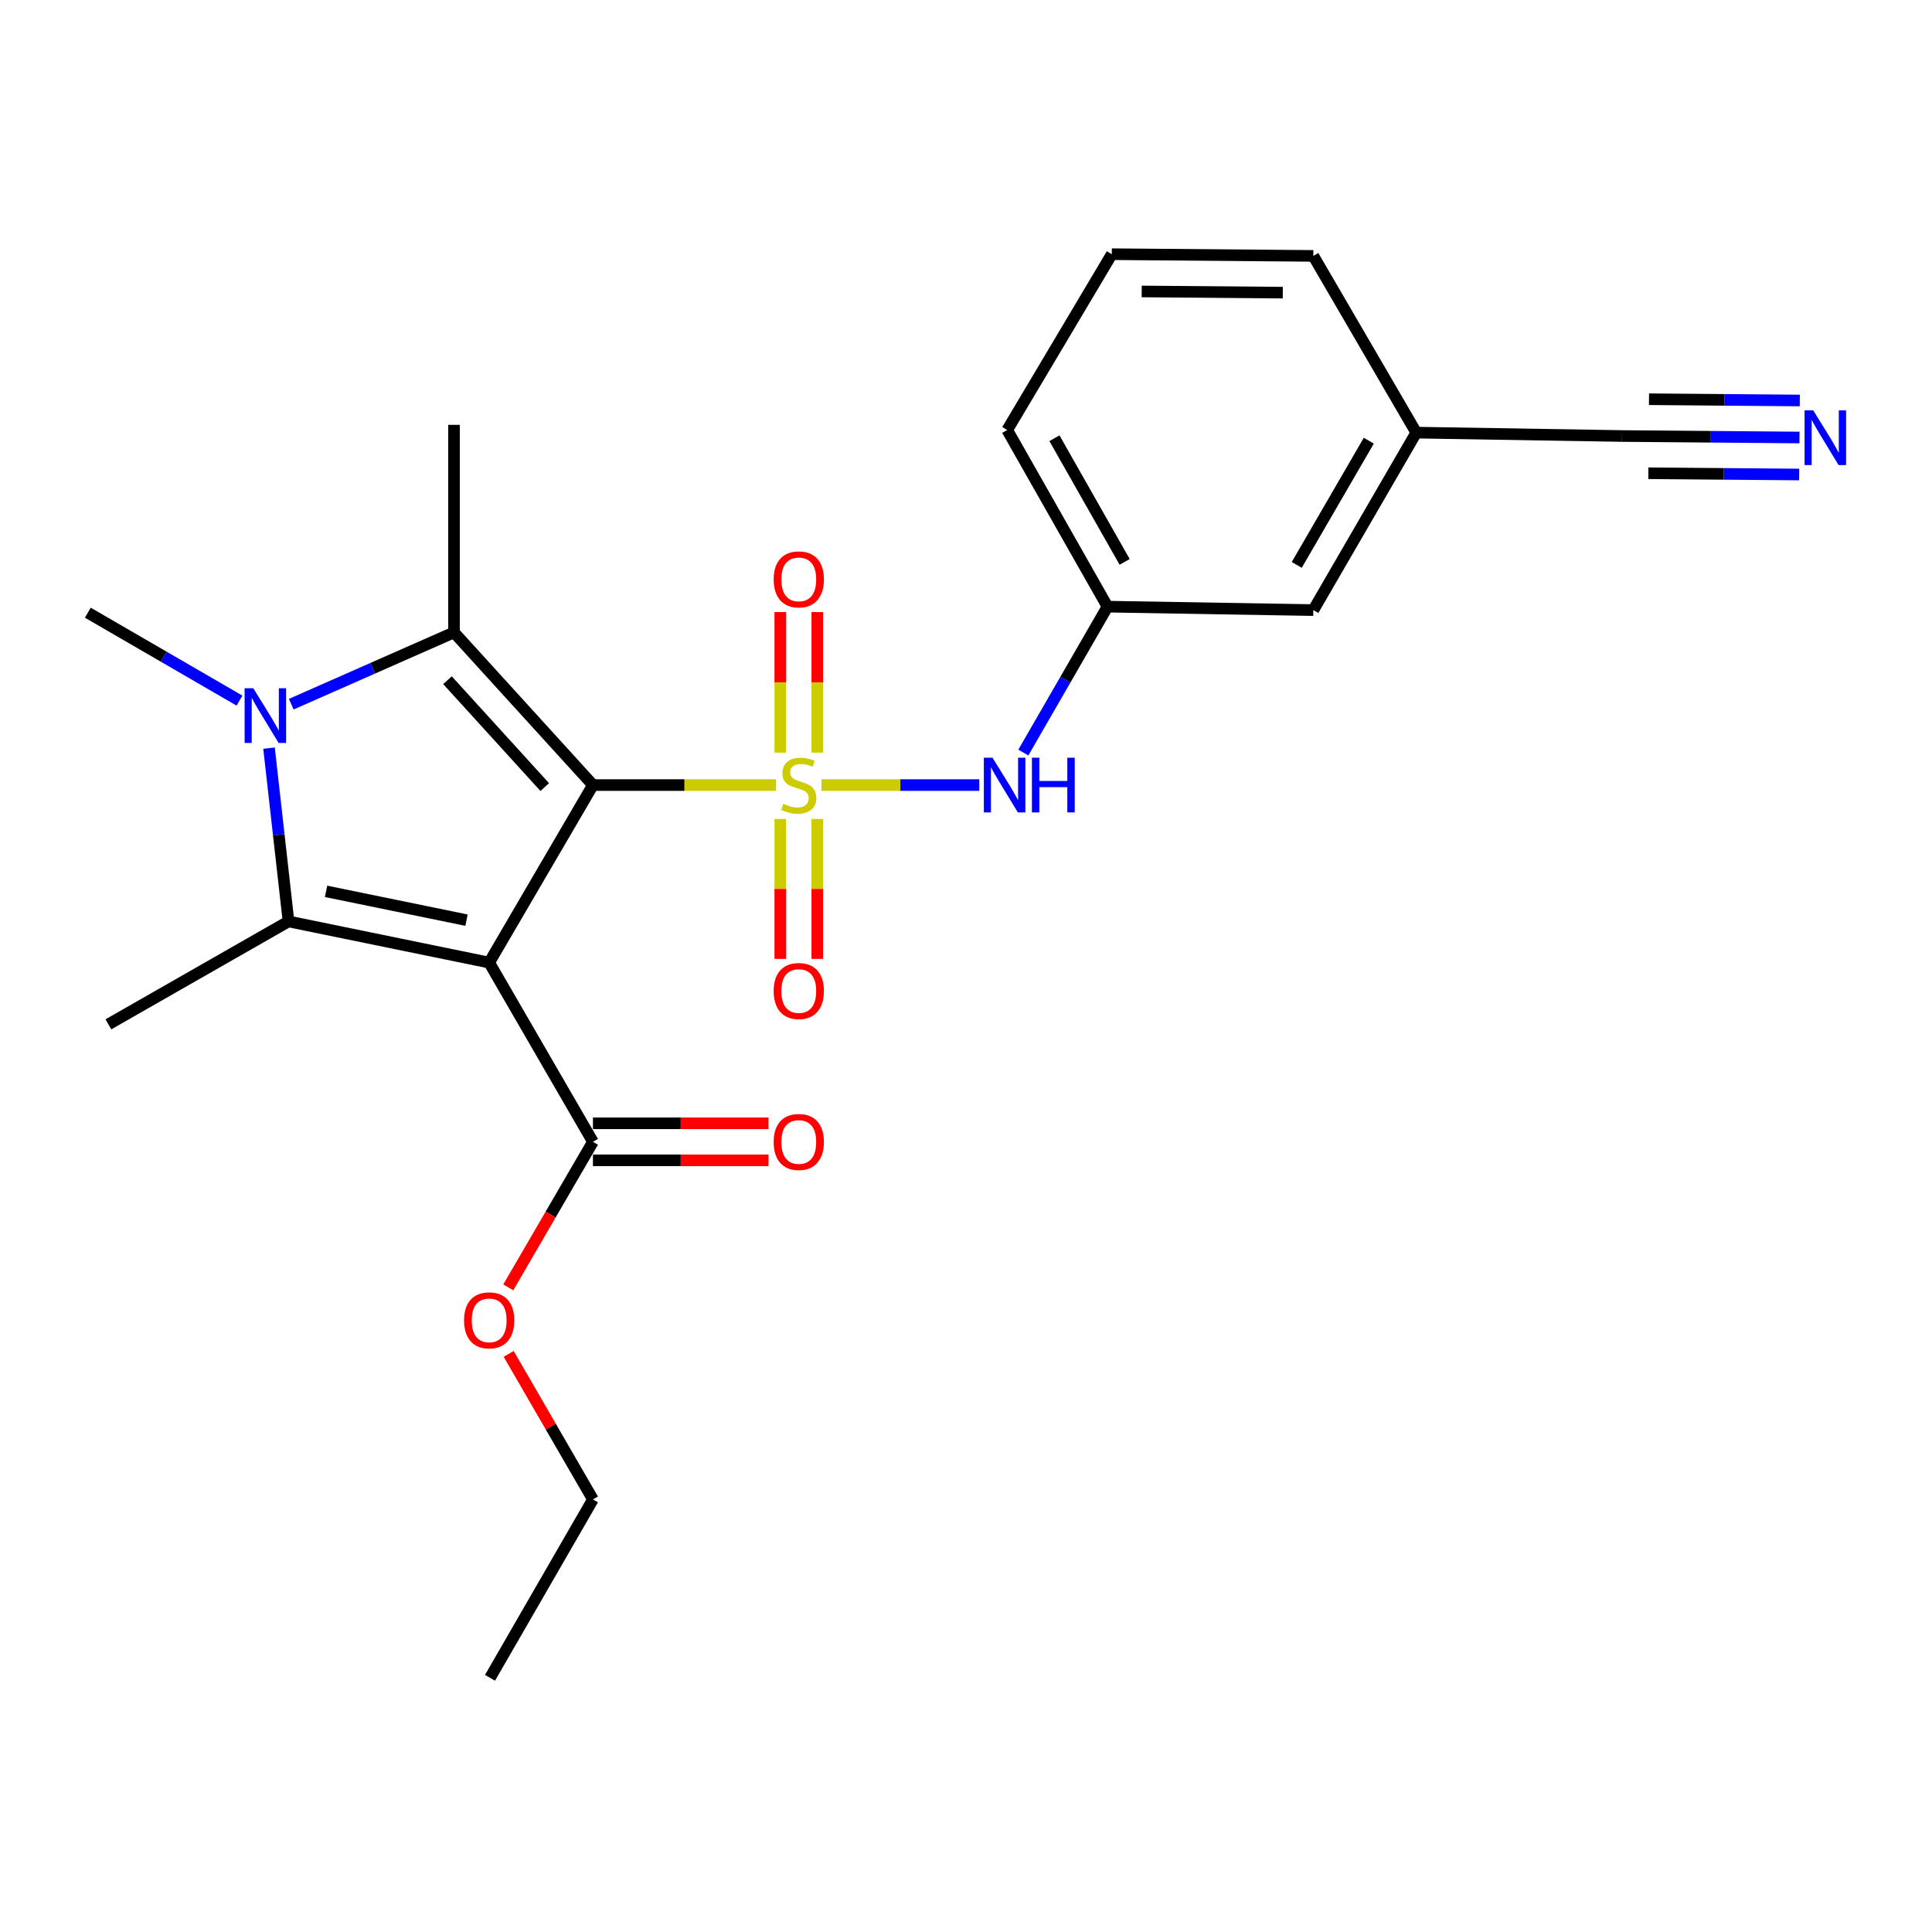 <?xml version='1.0' encoding='iso-8859-1'?>
<svg version='1.1' baseProfile='full'
              xmlns='http://www.w3.org/2000/svg'
                      xmlns:rdkit='http://www.rdkit.org/xml'
                      xmlns:xlink='http://www.w3.org/1999/xlink'
                  xml:space='preserve'
width='1000px' height='1000px' viewBox='0 0 1000 1000'>
<!-- END OF HEADER -->
<rect style='opacity:1.0;fill:#FFFFFF;stroke:none' width='1000' height='1000' x='0' y='0'> </rect>
<path class='bond-0' d='M 306.907,406.347 L 354.306,406.347' style='fill:none;fill-rule:evenodd;stroke:#000000;stroke-width:6px;stroke-linecap:butt;stroke-linejoin:miter;stroke-opacity:1' />
<path class='bond-0' d='M 354.306,406.347 L 401.705,406.347' style='fill:none;fill-rule:evenodd;stroke:#CCCC00;stroke-width:6px;stroke-linecap:butt;stroke-linejoin:miter;stroke-opacity:1' />
<path class='bond-1' d='M 306.907,406.347 L 253.195,498.233' style='fill:none;fill-rule:evenodd;stroke:#000000;stroke-width:6px;stroke-linecap:butt;stroke-linejoin:miter;stroke-opacity:1' />
<path class='bond-2' d='M 306.907,406.347 L 234.996,327.326' style='fill:none;fill-rule:evenodd;stroke:#000000;stroke-width:6px;stroke-linecap:butt;stroke-linejoin:miter;stroke-opacity:1' />
<path class='bond-2' d='M 281.953,407.387 L 231.615,352.073' style='fill:none;fill-rule:evenodd;stroke:#000000;stroke-width:6px;stroke-linecap:butt;stroke-linejoin:miter;stroke-opacity:1' />
<path class='bond-6' d='M 425.192,406.347 L 466.031,406.347' style='fill:none;fill-rule:evenodd;stroke:#CCCC00;stroke-width:6px;stroke-linecap:butt;stroke-linejoin:miter;stroke-opacity:1' />
<path class='bond-6' d='M 466.031,406.347 L 506.87,406.347' style='fill:none;fill-rule:evenodd;stroke:#0000FF;stroke-width:6px;stroke-linecap:butt;stroke-linejoin:miter;stroke-opacity:1' />
<path class='bond-7' d='M 403.87,423.89 L 403.87,460.106' style='fill:none;fill-rule:evenodd;stroke:#CCCC00;stroke-width:6px;stroke-linecap:butt;stroke-linejoin:miter;stroke-opacity:1' />
<path class='bond-7' d='M 403.87,460.106 L 403.87,496.322' style='fill:none;fill-rule:evenodd;stroke:#FF0000;stroke-width:6px;stroke-linecap:butt;stroke-linejoin:miter;stroke-opacity:1' />
<path class='bond-7' d='M 423.027,423.89 L 423.027,460.106' style='fill:none;fill-rule:evenodd;stroke:#CCCC00;stroke-width:6px;stroke-linecap:butt;stroke-linejoin:miter;stroke-opacity:1' />
<path class='bond-7' d='M 423.027,460.106 L 423.027,496.322' style='fill:none;fill-rule:evenodd;stroke:#FF0000;stroke-width:6px;stroke-linecap:butt;stroke-linejoin:miter;stroke-opacity:1' />
<path class='bond-8' d='M 423.027,389.563 L 423.027,353.186' style='fill:none;fill-rule:evenodd;stroke:#CCCC00;stroke-width:6px;stroke-linecap:butt;stroke-linejoin:miter;stroke-opacity:1' />
<path class='bond-8' d='M 423.027,353.186 L 423.027,316.809' style='fill:none;fill-rule:evenodd;stroke:#FF0000;stroke-width:6px;stroke-linecap:butt;stroke-linejoin:miter;stroke-opacity:1' />
<path class='bond-8' d='M 403.87,389.563 L 403.87,353.186' style='fill:none;fill-rule:evenodd;stroke:#CCCC00;stroke-width:6px;stroke-linecap:butt;stroke-linejoin:miter;stroke-opacity:1' />
<path class='bond-8' d='M 403.87,353.186 L 403.87,316.809' style='fill:none;fill-rule:evenodd;stroke:#FF0000;stroke-width:6px;stroke-linecap:butt;stroke-linejoin:miter;stroke-opacity:1' />
<path class='bond-3' d='M 253.195,498.233 L 149.335,476.927' style='fill:none;fill-rule:evenodd;stroke:#000000;stroke-width:6px;stroke-linecap:butt;stroke-linejoin:miter;stroke-opacity:1' />
<path class='bond-3' d='M 241.466,476.272 L 168.764,461.358' style='fill:none;fill-rule:evenodd;stroke:#000000;stroke-width:6px;stroke-linecap:butt;stroke-linejoin:miter;stroke-opacity:1' />
<path class='bond-5' d='M 253.195,498.233 L 306.907,591.003' style='fill:none;fill-rule:evenodd;stroke:#000000;stroke-width:6px;stroke-linecap:butt;stroke-linejoin:miter;stroke-opacity:1' />
<path class='bond-4' d='M 234.996,327.326 L 192.878,345.904' style='fill:none;fill-rule:evenodd;stroke:#000000;stroke-width:6px;stroke-linecap:butt;stroke-linejoin:miter;stroke-opacity:1' />
<path class='bond-4' d='M 192.878,345.904 L 150.76,364.482' style='fill:none;fill-rule:evenodd;stroke:#0000FF;stroke-width:6px;stroke-linecap:butt;stroke-linejoin:miter;stroke-opacity:1' />
<path class='bond-14' d='M 234.996,327.326 L 234.996,219.902' style='fill:none;fill-rule:evenodd;stroke:#000000;stroke-width:6px;stroke-linecap:butt;stroke-linejoin:miter;stroke-opacity:1' />
<path class='bond-15' d='M 149.335,476.927 L 56.108,530.193' style='fill:none;fill-rule:evenodd;stroke:#000000;stroke-width:6px;stroke-linecap:butt;stroke-linejoin:miter;stroke-opacity:1' />
<path class='bond-24' d='M 149.335,476.927 L 144.291,432.082' style='fill:none;fill-rule:evenodd;stroke:#000000;stroke-width:6px;stroke-linecap:butt;stroke-linejoin:miter;stroke-opacity:1' />
<path class='bond-24' d='M 144.291,432.082 L 139.246,387.236' style='fill:none;fill-rule:evenodd;stroke:#0000FF;stroke-width:6px;stroke-linecap:butt;stroke-linejoin:miter;stroke-opacity:1' />
<path class='bond-13' d='M 123.957,362.632 L 84.706,339.882' style='fill:none;fill-rule:evenodd;stroke:#0000FF;stroke-width:6px;stroke-linecap:butt;stroke-linejoin:miter;stroke-opacity:1' />
<path class='bond-13' d='M 84.706,339.882 L 45.455,317.131' style='fill:none;fill-rule:evenodd;stroke:#000000;stroke-width:6px;stroke-linecap:butt;stroke-linejoin:miter;stroke-opacity:1' />
<path class='bond-12' d='M 306.907,600.582 L 352.346,600.582' style='fill:none;fill-rule:evenodd;stroke:#000000;stroke-width:6px;stroke-linecap:butt;stroke-linejoin:miter;stroke-opacity:1' />
<path class='bond-12' d='M 352.346,600.582 L 397.785,600.582' style='fill:none;fill-rule:evenodd;stroke:#FF0000;stroke-width:6px;stroke-linecap:butt;stroke-linejoin:miter;stroke-opacity:1' />
<path class='bond-12' d='M 306.907,581.425 L 352.346,581.425' style='fill:none;fill-rule:evenodd;stroke:#000000;stroke-width:6px;stroke-linecap:butt;stroke-linejoin:miter;stroke-opacity:1' />
<path class='bond-12' d='M 352.346,581.425 L 397.785,581.425' style='fill:none;fill-rule:evenodd;stroke:#FF0000;stroke-width:6px;stroke-linecap:butt;stroke-linejoin:miter;stroke-opacity:1' />
<path class='bond-18' d='M 306.907,591.003 L 284.993,628.67' style='fill:none;fill-rule:evenodd;stroke:#000000;stroke-width:6px;stroke-linecap:butt;stroke-linejoin:miter;stroke-opacity:1' />
<path class='bond-18' d='M 284.993,628.67 L 263.08,666.336' style='fill:none;fill-rule:evenodd;stroke:#FF0000;stroke-width:6px;stroke-linecap:butt;stroke-linejoin:miter;stroke-opacity:1' />
<path class='bond-11' d='M 529.684,389.521 L 551.465,351.762' style='fill:none;fill-rule:evenodd;stroke:#0000FF;stroke-width:6px;stroke-linecap:butt;stroke-linejoin:miter;stroke-opacity:1' />
<path class='bond-11' d='M 551.465,351.762 L 573.245,314.002' style='fill:none;fill-rule:evenodd;stroke:#000000;stroke-width:6px;stroke-linecap:butt;stroke-linejoin:miter;stroke-opacity:1' />
<path class='bond-9' d='M 931.413,226.452 L 885.492,226.066' style='fill:none;fill-rule:evenodd;stroke:#0000FF;stroke-width:6px;stroke-linecap:butt;stroke-linejoin:miter;stroke-opacity:1' />
<path class='bond-9' d='M 885.492,226.066 L 839.572,225.681' style='fill:none;fill-rule:evenodd;stroke:#000000;stroke-width:6px;stroke-linecap:butt;stroke-linejoin:miter;stroke-opacity:1' />
<path class='bond-9' d='M 931.573,207.296 L 892.541,206.968' style='fill:none;fill-rule:evenodd;stroke:#0000FF;stroke-width:6px;stroke-linecap:butt;stroke-linejoin:miter;stroke-opacity:1' />
<path class='bond-9' d='M 892.541,206.968 L 853.509,206.641' style='fill:none;fill-rule:evenodd;stroke:#000000;stroke-width:6px;stroke-linecap:butt;stroke-linejoin:miter;stroke-opacity:1' />
<path class='bond-9' d='M 931.252,245.607 L 892.219,245.28' style='fill:none;fill-rule:evenodd;stroke:#0000FF;stroke-width:6px;stroke-linecap:butt;stroke-linejoin:miter;stroke-opacity:1' />
<path class='bond-9' d='M 892.219,245.28 L 853.187,244.952' style='fill:none;fill-rule:evenodd;stroke:#000000;stroke-width:6px;stroke-linecap:butt;stroke-linejoin:miter;stroke-opacity:1' />
<path class='bond-10' d='M 839.572,225.681 L 733.052,223.925' style='fill:none;fill-rule:evenodd;stroke:#000000;stroke-width:6px;stroke-linecap:butt;stroke-linejoin:miter;stroke-opacity:1' />
<path class='bond-17' d='M 573.245,314.002 L 679.776,315.79' style='fill:none;fill-rule:evenodd;stroke:#000000;stroke-width:6px;stroke-linecap:butt;stroke-linejoin:miter;stroke-opacity:1' />
<path class='bond-20' d='M 573.245,314.002 L 521.331,222.573' style='fill:none;fill-rule:evenodd;stroke:#000000;stroke-width:6px;stroke-linecap:butt;stroke-linejoin:miter;stroke-opacity:1' />
<path class='bond-20' d='M 582.116,290.829 L 545.776,226.829' style='fill:none;fill-rule:evenodd;stroke:#000000;stroke-width:6px;stroke-linecap:butt;stroke-linejoin:miter;stroke-opacity:1' />
<path class='bond-16' d='M 733.052,223.925 L 679.776,315.79' style='fill:none;fill-rule:evenodd;stroke:#000000;stroke-width:6px;stroke-linecap:butt;stroke-linejoin:miter;stroke-opacity:1' />
<path class='bond-16' d='M 708.489,228.094 L 671.196,292.4' style='fill:none;fill-rule:evenodd;stroke:#000000;stroke-width:6px;stroke-linecap:butt;stroke-linejoin:miter;stroke-opacity:1' />
<path class='bond-25' d='M 733.052,223.925 L 679.776,132.453' style='fill:none;fill-rule:evenodd;stroke:#000000;stroke-width:6px;stroke-linecap:butt;stroke-linejoin:miter;stroke-opacity:1' />
<path class='bond-22' d='M 263.291,700.767 L 285.099,738.437' style='fill:none;fill-rule:evenodd;stroke:#FF0000;stroke-width:6px;stroke-linecap:butt;stroke-linejoin:miter;stroke-opacity:1' />
<path class='bond-22' d='M 285.099,738.437 L 306.907,776.107' style='fill:none;fill-rule:evenodd;stroke:#000000;stroke-width:6px;stroke-linecap:butt;stroke-linejoin:miter;stroke-opacity:1' />
<path class='bond-19' d='M 575.458,131.57 L 521.331,222.573' style='fill:none;fill-rule:evenodd;stroke:#000000;stroke-width:6px;stroke-linecap:butt;stroke-linejoin:miter;stroke-opacity:1' />
<path class='bond-21' d='M 575.458,131.57 L 679.776,132.453' style='fill:none;fill-rule:evenodd;stroke:#000000;stroke-width:6px;stroke-linecap:butt;stroke-linejoin:miter;stroke-opacity:1' />
<path class='bond-21' d='M 590.944,150.858 L 663.966,151.476' style='fill:none;fill-rule:evenodd;stroke:#000000;stroke-width:6px;stroke-linecap:butt;stroke-linejoin:miter;stroke-opacity:1' />
<path class='bond-23' d='M 306.907,776.107 L 253.631,868.43' style='fill:none;fill-rule:evenodd;stroke:#000000;stroke-width:6px;stroke-linecap:butt;stroke-linejoin:miter;stroke-opacity:1' />
<path  class='atom-1' d='M 405.449 416.067
Q 405.769 416.187, 407.089 416.747
Q 408.409 417.307, 409.849 417.667
Q 411.329 417.987, 412.769 417.987
Q 415.449 417.987, 417.009 416.707
Q 418.569 415.387, 418.569 413.107
Q 418.569 411.547, 417.769 410.587
Q 417.009 409.627, 415.809 409.107
Q 414.609 408.587, 412.609 407.987
Q 410.089 407.227, 408.569 406.507
Q 407.089 405.787, 406.009 404.267
Q 404.969 402.747, 404.969 400.187
Q 404.969 396.627, 407.369 394.427
Q 409.809 392.227, 414.609 392.227
Q 417.889 392.227, 421.609 393.787
L 420.689 396.867
Q 417.289 395.467, 414.729 395.467
Q 411.969 395.467, 410.449 396.627
Q 408.929 397.747, 408.969 399.707
Q 408.969 401.227, 409.729 402.147
Q 410.529 403.067, 411.649 403.587
Q 412.809 404.107, 414.729 404.707
Q 417.289 405.507, 418.809 406.307
Q 420.329 407.107, 421.409 408.747
Q 422.529 410.347, 422.529 413.107
Q 422.529 417.027, 419.889 419.147
Q 417.289 421.227, 412.929 421.227
Q 410.409 421.227, 408.489 420.667
Q 406.609 420.147, 404.369 419.227
L 405.449 416.067
' fill='#CCCC00'/>
<path  class='atom-5' d='M 131.092 356.236
L 140.372 371.236
Q 141.292 372.716, 142.772 375.396
Q 144.252 378.076, 144.332 378.236
L 144.332 356.236
L 148.092 356.236
L 148.092 384.556
L 144.212 384.556
L 134.252 368.156
Q 133.092 366.236, 131.852 364.036
Q 130.652 361.836, 130.292 361.156
L 130.292 384.556
L 126.612 384.556
L 126.612 356.236
L 131.092 356.236
' fill='#0000FF'/>
<path  class='atom-7' d='M 513.719 392.187
L 522.999 407.187
Q 523.919 408.667, 525.399 411.347
Q 526.879 414.027, 526.959 414.187
L 526.959 392.187
L 530.719 392.187
L 530.719 420.507
L 526.839 420.507
L 516.879 404.107
Q 515.719 402.187, 514.479 399.987
Q 513.279 397.787, 512.919 397.107
L 512.919 420.507
L 509.239 420.507
L 509.239 392.187
L 513.719 392.187
' fill='#0000FF'/>
<path  class='atom-7' d='M 534.119 392.187
L 537.959 392.187
L 537.959 404.227
L 552.439 404.227
L 552.439 392.187
L 556.279 392.187
L 556.279 420.507
L 552.439 420.507
L 552.439 407.427
L 537.959 407.427
L 537.959 420.507
L 534.119 420.507
L 534.119 392.187
' fill='#0000FF'/>
<path  class='atom-8' d='M 400.449 512.947
Q 400.449 506.147, 403.809 502.347
Q 407.169 498.547, 413.449 498.547
Q 419.729 498.547, 423.089 502.347
Q 426.449 506.147, 426.449 512.947
Q 426.449 519.827, 423.049 523.747
Q 419.649 527.627, 413.449 527.627
Q 407.209 527.627, 403.809 523.747
Q 400.449 519.867, 400.449 512.947
M 413.449 524.427
Q 417.769 524.427, 420.089 521.547
Q 422.449 518.627, 422.449 512.947
Q 422.449 507.387, 420.089 504.587
Q 417.769 501.747, 413.449 501.747
Q 409.129 501.747, 406.769 504.547
Q 404.449 507.347, 404.449 512.947
Q 404.449 518.667, 406.769 521.547
Q 409.129 524.427, 413.449 524.427
' fill='#FF0000'/>
<path  class='atom-9' d='M 400.449 299.885
Q 400.449 293.085, 403.809 289.285
Q 407.169 285.485, 413.449 285.485
Q 419.729 285.485, 423.089 289.285
Q 426.449 293.085, 426.449 299.885
Q 426.449 306.765, 423.049 310.685
Q 419.649 314.565, 413.449 314.565
Q 407.209 314.565, 403.809 310.685
Q 400.449 306.805, 400.449 299.885
M 413.449 311.365
Q 417.769 311.365, 420.089 308.485
Q 422.449 305.565, 422.449 299.885
Q 422.449 294.325, 420.089 291.525
Q 417.769 288.685, 413.449 288.685
Q 409.129 288.685, 406.769 291.485
Q 404.449 294.285, 404.449 299.885
Q 404.449 305.605, 406.769 308.485
Q 409.129 311.365, 413.449 311.365
' fill='#FF0000'/>
<path  class='atom-10' d='M 938.523 212.404
L 947.803 227.404
Q 948.723 228.884, 950.203 231.564
Q 951.683 234.244, 951.763 234.404
L 951.763 212.404
L 955.523 212.404
L 955.523 240.724
L 951.643 240.724
L 941.683 224.324
Q 940.523 222.404, 939.283 220.204
Q 938.083 218.004, 937.723 217.324
L 937.723 240.724
L 934.043 240.724
L 934.043 212.404
L 938.523 212.404
' fill='#0000FF'/>
<path  class='atom-13' d='M 400.449 591.083
Q 400.449 584.283, 403.809 580.483
Q 407.169 576.683, 413.449 576.683
Q 419.729 576.683, 423.089 580.483
Q 426.449 584.283, 426.449 591.083
Q 426.449 597.963, 423.049 601.883
Q 419.649 605.763, 413.449 605.763
Q 407.209 605.763, 403.809 601.883
Q 400.449 598.003, 400.449 591.083
M 413.449 602.563
Q 417.769 602.563, 420.089 599.683
Q 422.449 596.763, 422.449 591.083
Q 422.449 585.523, 420.089 582.723
Q 417.769 579.883, 413.449 579.883
Q 409.129 579.883, 406.769 582.683
Q 404.449 585.483, 404.449 591.083
Q 404.449 596.803, 406.769 599.683
Q 409.129 602.563, 413.449 602.563
' fill='#FF0000'/>
<path  class='atom-19' d='M 240.195 683.407
Q 240.195 676.607, 243.555 672.807
Q 246.915 669.007, 253.195 669.007
Q 259.475 669.007, 262.835 672.807
Q 266.195 676.607, 266.195 683.407
Q 266.195 690.287, 262.795 694.207
Q 259.395 698.087, 253.195 698.087
Q 246.955 698.087, 243.555 694.207
Q 240.195 690.327, 240.195 683.407
M 253.195 694.887
Q 257.515 694.887, 259.835 692.007
Q 262.195 689.087, 262.195 683.407
Q 262.195 677.847, 259.835 675.047
Q 257.515 672.207, 253.195 672.207
Q 248.875 672.207, 246.515 675.007
Q 244.195 677.807, 244.195 683.407
Q 244.195 689.127, 246.515 692.007
Q 248.875 694.887, 253.195 694.887
' fill='#FF0000'/>
</svg>
